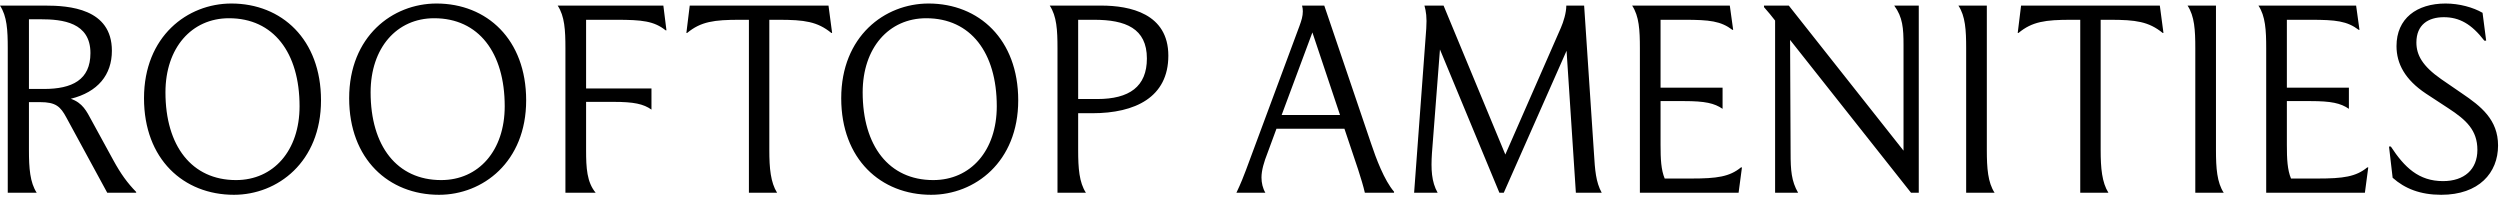 <svg width="1287" height="102" viewBox="0 0 1287 102" fill="none" xmlns="http://www.w3.org/2000/svg">
<path d="M0 2.876H23.146C35.517 2.876 57.599 4.337 57.599 26.13C57.599 38.488 50.416 47.391 36.448 50.846C42.567 52.972 44.562 57.225 47.223 62.141L58.264 82.34C62.255 89.648 65.58 94.166 70.103 98.817V99.216H55.204L34.187 60.547C31.127 54.833 28.733 52.574 20.619 52.574H14.899V77.29C14.899 86.592 15.431 93.9 18.889 99.216H3.991V24.801C3.991 15.499 3.592 8.324 0 2.876ZM20.884 9.918H14.899V45.797H22.614C37.113 45.797 46.558 41.146 46.558 27.326C46.558 11.513 32.191 9.918 20.884 9.918ZM119.097 1.812C145.036 1.812 165.256 20.283 165.256 51.644C165.256 83.403 142.908 100.279 120.427 100.279C94.487 100.279 74.135 81.941 74.135 50.581C74.135 18.689 96.483 1.812 119.097 1.812ZM121.491 92.704C140.779 92.704 154.215 77.556 154.215 54.7C154.215 27.06 140.779 9.387 117.9 9.387C98.611 9.387 85.176 24.668 85.176 47.524C85.176 75.164 98.744 92.704 121.491 92.704ZM224.709 1.812C250.649 1.812 270.868 20.283 270.868 51.644C270.868 83.403 248.52 100.279 226.04 100.279C200.1 100.279 179.748 81.941 179.748 50.581C179.748 18.689 202.096 1.812 224.709 1.812ZM227.104 92.704C246.392 92.704 259.827 77.556 259.827 54.7C259.827 27.06 246.392 9.387 223.512 9.387C204.224 9.387 190.789 24.668 190.789 47.524C190.789 75.164 204.357 92.704 227.104 92.704ZM287.09 2.876H341.496L343.092 15.632H342.693C336.707 10.848 330.588 10.184 317.286 10.184H301.722V45.531H335.377V56.427C331.253 53.504 326.331 52.441 315.823 52.441H301.722V77.29C301.722 86.459 302.121 93.767 306.644 99.216H291.08V24.801C291.08 15.499 290.681 8.324 287.09 2.876ZM353.346 16.961L355.075 2.876H426.509L428.371 16.961H427.972C420.789 11.114 414.137 10.184 400.835 10.184H396.046V77.29C396.046 86.592 396.711 93.9 400.037 99.216H385.538V10.184H380.882C367.58 10.184 360.795 11.114 353.745 16.961H353.346ZM478.023 1.812C503.962 1.812 524.182 20.283 524.182 51.644C524.182 83.403 501.834 100.279 479.353 100.279C453.414 100.279 433.061 81.941 433.061 50.581C433.061 18.689 455.409 1.812 478.023 1.812ZM480.417 92.704C499.706 92.704 513.141 77.556 513.141 54.7C513.141 27.06 499.706 9.387 476.826 9.387C457.537 9.387 444.102 24.668 444.102 47.524C444.102 75.164 457.671 92.704 480.417 92.704ZM540.403 2.876H566.875C581.773 2.876 601.461 6.995 601.461 28.655C601.461 50.049 584.434 58.288 562.352 58.288H555.036V77.29C555.036 86.592 555.568 93.9 559.026 99.216H544.394V24.801C544.394 15.499 543.995 8.324 540.403 2.876ZM563.283 10.184H555.036V50.979H564.879C581.374 50.979 590.42 44.601 590.42 30.116C590.42 14.569 579.379 10.184 563.283 10.184ZM636.51 99.216C638.904 94.166 640.234 90.711 641.432 87.522L668.967 13.373C670.032 10.45 670.697 8.324 670.697 5.799C670.697 4.869 670.564 3.806 670.298 2.876H681.737L705.815 73.835C708.342 81.409 712.599 92.837 717.654 98.684V99.216H702.622C701.957 96.159 700.494 91.376 699.163 87.256L692.113 66.261H657.128L652.473 78.885C650.743 83.27 649.413 87.655 649.413 91.376C649.413 94.166 650.078 96.957 651.408 99.216H636.51ZM659.789 59.218H689.852L675.618 16.695L659.789 59.218ZM740.09 99.216H727.985L734.237 14.702C734.636 8.855 734.104 5.799 733.306 2.876H743.15L774.942 79.549L803.542 14.303C804.872 11.247 806.335 6.596 806.335 2.876H815.514L820.569 78.885C821.101 87.522 821.5 93.635 824.56 99.216H811.257L806.468 26.13L774.144 99.216H771.883L741.288 25.466L737.164 78.885C736.632 87.123 736.898 93.502 740.09 99.216ZM844.214 99.216V24.801C844.214 15.499 843.815 8.324 840.223 2.876H890.506L892.235 15.367H891.836C885.85 10.848 880.13 10.184 867.094 10.184H854.856V45.132H886.781V56.029C882.525 53.105 877.736 52.042 866.961 52.042H854.856V74.632C854.856 81.941 855.122 87.389 856.984 91.907H870.553C883.988 91.907 890.373 90.977 896.226 86.193H896.758L895.029 99.216H844.214ZM925.661 99.216H913.822V10.583C912.092 8.324 910.23 6.065 908.102 3.673V2.876H920.872L979.934 77.556V23.207C979.934 14.569 979.535 8.855 975.145 2.876H987.782V99.216H983.791L921.537 20.549L921.803 78.885C921.803 87.522 922.202 93.236 925.661 99.216ZM1008.19 2.876H1022.82V77.29C1022.82 86.592 1023.35 93.9 1026.81 99.216H1012.18V24.801C1012.18 15.499 1011.78 8.324 1008.19 2.876ZM1038.72 16.961L1040.45 2.876H1111.88L1113.75 16.961H1113.35C1106.16 11.114 1099.51 10.184 1086.21 10.184H1081.42V77.29C1081.42 86.592 1082.09 93.9 1085.41 99.216H1070.91V10.184H1066.26C1052.95 10.184 1046.17 11.114 1039.12 16.961H1038.72ZM1126.15 2.876H1140.78V77.29C1140.78 86.592 1141.31 93.9 1144.77 99.216H1130.14V24.801C1130.14 15.499 1129.74 8.324 1126.15 2.876ZM1166.64 99.216V24.801C1166.64 15.499 1166.24 8.324 1162.65 2.876H1212.93L1214.66 15.367H1214.26C1208.27 10.848 1202.55 10.184 1189.52 10.184H1177.28V45.132H1209.21V56.029C1204.95 53.105 1200.16 52.042 1189.38 52.042H1177.28V74.632C1177.28 81.941 1177.55 87.389 1179.41 91.907H1192.98C1206.41 91.907 1212.8 90.977 1218.65 86.193H1219.18L1217.45 99.216H1166.64ZM1229.86 75.43H1230.8C1237.85 86.193 1245.16 93.236 1257.67 93.236C1268.57 93.236 1275.36 87.256 1275.36 77.157C1275.36 67.058 1269.64 61.743 1260.46 55.763L1248.89 48.189C1238.11 41.013 1233.72 32.774 1233.72 23.738C1233.72 9.52 1244.1 1.812 1259 1.812C1266.05 1.812 1273.23 3.806 1278.02 6.596L1279.88 20.948H1278.95C1272.3 12.31 1266.05 8.855 1258.07 8.855C1250.08 8.855 1243.96 12.709 1243.96 21.878C1243.96 28.256 1247.02 33.97 1256.74 40.747L1267.38 48.056C1277.22 54.7 1286 61.61 1286 74.898C1286 88.984 1276.16 100.279 1256.74 100.279C1245.96 100.279 1237.98 97.09 1231.73 91.508L1229.86 75.43Z" fill="black"/>
</svg>
